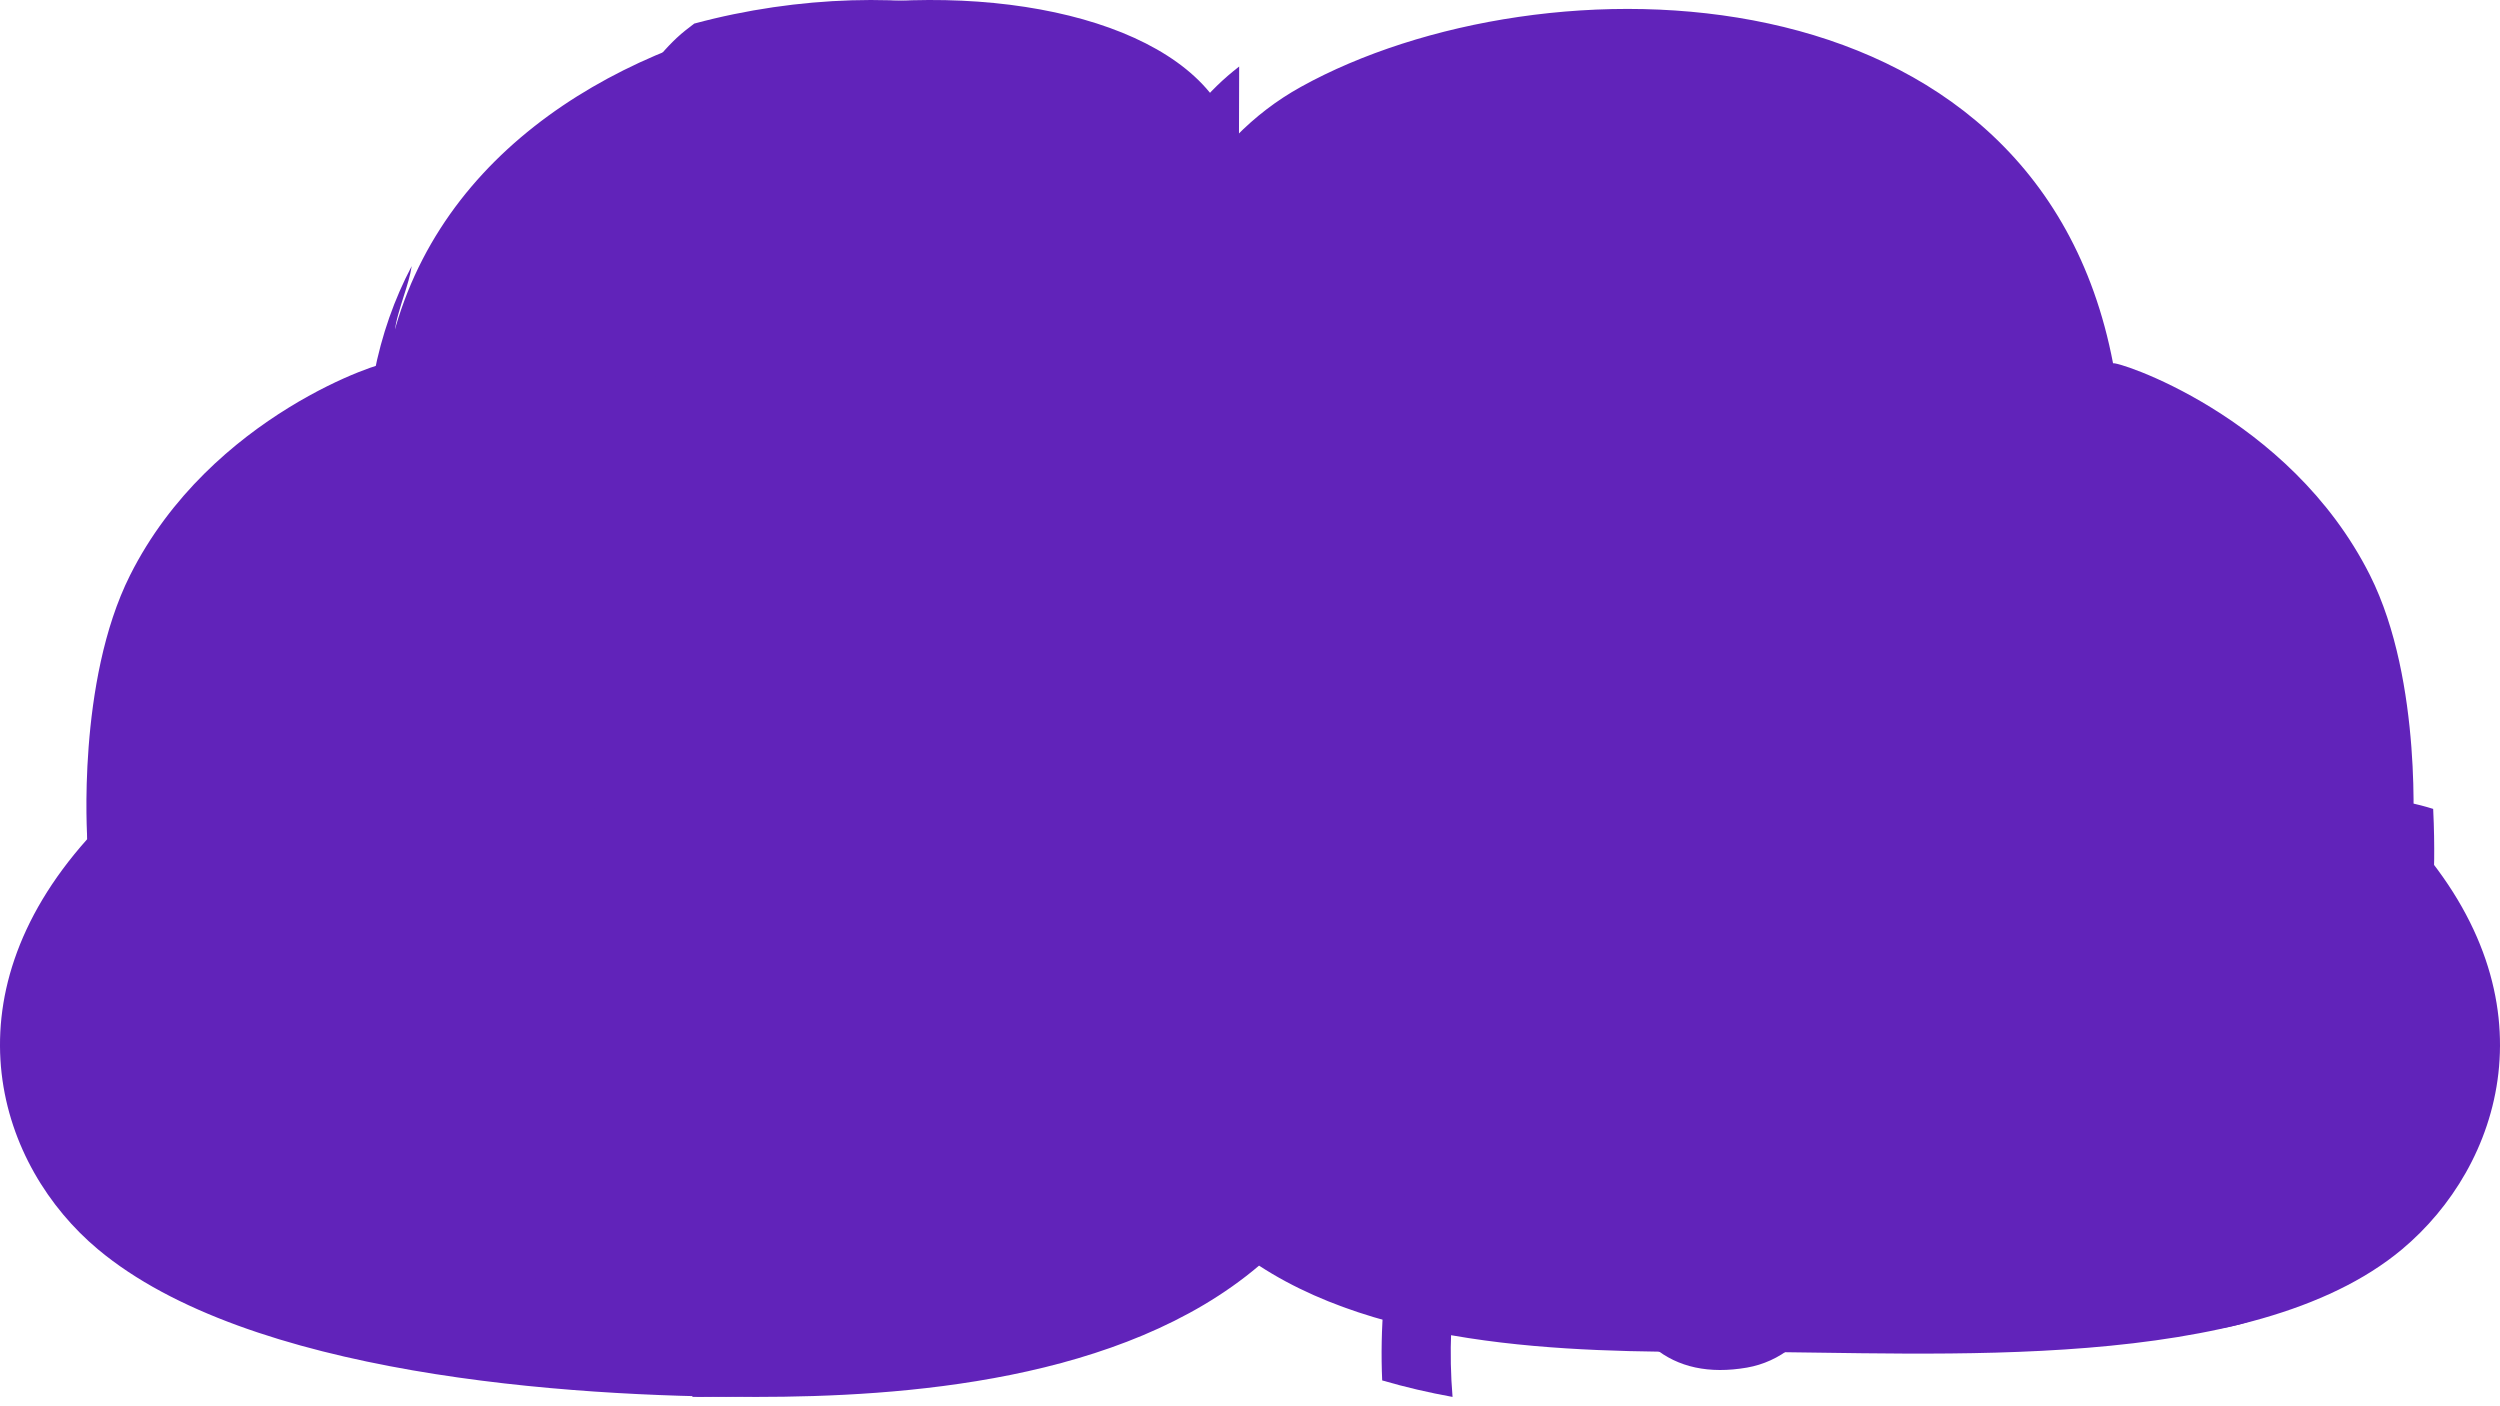 <?xml version="1.0" encoding="UTF-8"?>
<svg width="48px" height="27px" viewBox="0 0 48 27" version="1.1" xmlns="http://www.w3.org/2000/svg" xmlns:xlink="http://www.w3.org/1999/xlink">
    <!-- Generator: Sketch 47 (45396) - http://www.bohemiancoding.com/sketch -->
    <title>Page 1</title>
    <desc>Created with Sketch.</desc>
    <defs></defs>
    <g id="Page-2" stroke="none" stroke-width="1" fill="none" fill-rule="evenodd">
        <g id="Optical-&amp;-Health-Insurance" transform="translate(-629, -6501)" fill="#6123ba">
            <g id="Page-1" transform="translate(629, 6501)">
                <path d="M46.324,16.11 C46.324,16.11 46.53,13.091 45.504,11.045 C43.951,7.955 40.569,6.904 40.571,6.978 C39.091,-0.787 29.603,-0.893 24.981,1.666 C24.509,1.927 24.096,2.247 23.734,2.616 C23.64,2.443 23.55,2.267 23.452,2.097 C21.314,-1.53 8.908,-0.787 7.428,6.978 C7.432,6.904 4.048,7.955 2.497,11.045 C1.47,13.091 1.676,16.11 1.676,16.11 C-1.079,19.197 -0.024,22.394 1.881,23.987 C4.766,26.401 10.884,26.822 14.51,26.821 C17.308,26.82 21.541,26.535 24.174,24.3 C26.821,26.028 30.813,25.957 33.489,25.957 C37.117,25.958 43.233,26.401 46.119,23.987 C48.024,22.394 49.079,19.197 46.324,16.11" id="Fill-1"></path>
                <path d="M4.6,18.634 C4.957,18.703 5.295,18.767 5.476,18.862 C6.089,19.181 6.513,20.196 6.348,20.95 C6.236,21.461 5.879,21.712 5.27,21.693 C4.938,21.696 4.668,21.972 4.663,22.329 C4.656,22.688 4.919,22.983 5.25,22.989 C5.27,22.989 5.288,22.989 5.307,22.989 C6.45,22.989 7.273,22.342 7.512,21.249 C7.805,19.903 7.11,18.275 5.993,17.694 C5.664,17.523 5.266,17.446 4.807,17.359 C3.688,17.144 2.437,16.899 1.678,15.326 C1.662,15.955 1.688,16.372 1.688,16.372 C1.533,16.561 1.392,16.749 1.263,16.937 C2.304,18.189 3.679,18.458 4.6,18.634" id="Fill-4"></path>
                <path d="M5.223,10.602 C4.808,11.651 5.159,12.801 6.185,13.755 C6.317,13.877 6.483,13.937 6.651,13.937 C6.83,13.937 7.011,13.866 7.144,13.727 C7.402,13.458 7.389,13.034 7.116,12.781 C6.684,12.378 6.224,11.758 6.488,11.088 C6.732,10.467 7.449,10.075 7.975,10.068 C8.025,10.067 8.074,10.061 8.121,10.049 C9.262,10.873 10.663,10.966 11.933,11.048 C12.569,11.089 13.171,11.128 13.742,11.244 C14.597,11.419 15.771,12.087 16.178,12.862 C16.363,13.214 16.376,13.544 16.218,13.901 C15.799,14.855 14.401,14.651 12.954,14.289 C11.902,14.026 10.988,14.118 10.31,14.558 C9.743,14.928 9.377,15.526 9.255,16.287 C8.917,18.393 10.234,19.414 11.411,20.127 C10.858,20.581 10.343,21.234 10.081,22.008 C9.68,23.19 9.957,24.371 10.861,25.33 C10.994,25.472 11.177,25.544 11.359,25.544 C11.525,25.544 11.689,25.484 11.82,25.365 C12.095,25.113 12.11,24.69 11.856,24.419 C11.29,23.818 11.126,23.149 11.369,22.431 C11.665,21.556 12.43,20.953 12.817,20.825 C13.265,20.974 13.683,21.038 14.065,21.038 C14.796,21.037 15.405,20.815 15.861,20.558 C16.867,19.99 17.684,18.891 17.684,18.475 C17.684,18.106 17.381,17.805 17.005,17.805 C16.723,17.805 16.482,17.975 16.38,18.216 C16.242,18.468 15.614,19.342 14.672,19.613 C14.017,19.802 13.299,19.672 12.536,19.229 C11.187,18.446 10.371,17.894 10.596,16.496 C10.659,16.106 10.81,15.838 11.058,15.677 C11.403,15.452 11.958,15.421 12.621,15.587 C13.789,15.879 16.526,16.564 17.464,14.435 C17.783,13.709 17.755,12.952 17.383,12.245 C16.682,10.91 14.986,10.131 14.018,9.934 C13.352,9.797 12.676,9.754 12.021,9.712 C10.497,9.614 9.18,9.529 8.32,8.374 C7.766,7.632 7.561,7.058 7.588,6.326 C7.591,6.192 7.691,5.88 7.756,5.673 C7.817,5.483 7.877,5.291 7.905,5.109 C7.574,5.737 7.328,6.427 7.182,7.183 C7.183,7.159 6.857,7.244 6.358,7.461 C6.487,7.943 6.707,8.413 7.043,8.906 C6.237,9.199 5.526,9.833 5.223,10.602" id="Fill-6"></path>
                <path d="M14.707,24.123 C15.177,23.282 15.989,22.784 16.992,22.723 C18.296,22.643 19.556,22.461 20.632,21.129 C21.563,19.974 21.741,18.19 21.07,16.688 C20.783,16.042 20.339,15.495 19.911,14.966 C19.349,14.273 18.818,13.618 18.717,12.841 C18.546,11.53 18.946,11.232 19.609,10.739 C19.866,10.547 20.158,10.33 20.414,10.038 C21.541,8.762 21.579,6.255 20.491,4.975 C18.953,3.166 17.602,3.815 16.517,4.338 C15.713,4.724 15.02,5.057 14.13,4.643 C14.074,4.617 14.022,4.589 13.972,4.56 C13.909,4.496 13.834,4.443 13.745,4.409 C13.74,4.407 13.733,4.407 13.728,4.405 C13.391,4.151 13.185,3.825 13.125,3.442 C13.034,2.85 13.303,2.192 13.845,1.681 C14.798,0.783 16.129,0.637 17.537,0.482 C18.063,0.423 18.602,0.362 19.124,0.257 C17.444,-0.132 15.34,-0.089 13.329,0.453 C13.216,0.54 13.102,0.625 12.995,0.726 C12.14,1.531 11.723,2.622 11.882,3.646 C11.977,4.261 12.269,4.799 12.72,5.225 C12.363,5.809 11.73,6.391 11.095,6.534 C10.653,6.633 10.268,6.506 9.918,6.144 C9.672,5.889 9.273,5.889 9.027,6.142 C8.781,6.395 8.78,6.805 9.026,7.058 C9.541,7.59 10.148,7.863 10.804,7.863 C10.987,7.863 11.174,7.842 11.364,7.799 C12.392,7.567 13.283,6.74 13.792,5.9 C15.126,6.433 16.19,5.926 17.049,5.511 C18.068,5.022 18.628,4.751 19.544,5.828 C20.22,6.622 20.188,8.369 19.483,9.167 C19.313,9.359 19.098,9.519 18.87,9.688 C18.125,10.244 17.198,10.934 17.47,13.014 C17.619,14.161 18.323,15.03 18.944,15.795 C19.336,16.281 19.708,16.739 19.926,17.228 C20.39,18.271 20.282,19.535 19.663,20.301 C18.97,21.16 18.225,21.35 16.917,21.429 C15.498,21.516 14.295,22.263 13.615,23.477 C13.006,24.567 12.998,25.744 13.296,26.82 C13.349,26.82 13.406,26.821 13.457,26.821 C13.818,26.821 14.203,26.815 14.605,26.801 C14.333,26.049 14.184,25.057 14.707,24.123" id="Fill-8"></path>
                <path d="M23.792,1.277 C23.493,1.509 23.218,1.771 22.979,2.074 C22.904,1.901 22.831,1.725 22.752,1.555 C22.751,1.553 22.749,1.551 22.748,1.549 C22.72,8.821 22.729,19.01 22.951,24.176 C23.082,24.059 23.21,23.937 23.334,23.806 C23.545,23.979 23.769,24.128 24,24.267 C23.822,20.252 23.748,12.212 23.792,1.277" id="Fill-11"></path>
                <path d="M25.773,6.429 C26.167,7.104 26.744,7.525 27.44,7.645 C28.548,7.836 29.726,7.23 30.458,6.597 C31.495,5.705 32.225,5.273 33.113,5.555 C33.992,5.835 34.314,6.859 34.244,7.751 C34.172,8.657 33.682,9.631 32.748,9.762 C32.308,9.824 31.841,9.8 31.348,9.775 C30.473,9.729 29.482,9.678 28.538,10.162 C27.754,10.562 27.207,11.192 26.95,11.983 C26.68,12.82 26.772,13.774 27.209,14.667 C27.303,14.859 27.405,15.04 27.514,15.214 C26.828,15.794 26.382,16.6 26.305,17.451 C26.239,18.161 26.393,19.225 27.491,20.259 C27.617,20.378 27.774,20.435 27.932,20.435 C28.108,20.435 28.286,20.362 28.414,20.216 C28.658,19.941 28.64,19.514 28.373,19.263 C27.818,18.741 27.554,18.159 27.608,17.578 C27.654,17.078 27.93,16.595 28.361,16.239 C29.047,16.876 29.868,17.256 30.735,17.299 C30.827,17.303 30.918,17.305 31.008,17.305 C32.969,17.305 34.309,16.242 34.45,14.544 C34.485,14.107 34.693,13.947 34.847,13.865 C35.406,13.564 36.437,13.736 37.354,14.283 C38.057,14.703 39.85,15.619 41.317,15.056 C42.021,14.785 42.538,14.209 42.814,13.387 C43.299,11.941 42.392,10.421 41.234,9.787 C40.182,9.21 39.068,9.433 38.397,10.357 C38.18,10.655 38.239,11.078 38.528,11.301 C38.816,11.525 39.227,11.465 39.442,11.166 C39.731,10.771 40.127,10.708 40.62,10.978 C41.279,11.34 41.822,12.217 41.578,12.946 C41.431,13.386 41.196,13.662 40.86,13.791 C40.088,14.088 38.881,13.637 38.009,13.116 C36.685,12.325 35.206,12.149 34.242,12.668 C33.601,13.013 33.212,13.638 33.146,14.429 C33.021,15.941 31.315,15.976 30.796,15.95 C29.838,15.904 28.933,15.196 28.376,14.059 C28.098,13.489 28.033,12.903 28.192,12.41 C28.334,11.966 28.656,11.607 29.118,11.37 C29.759,11.044 30.5,11.081 31.282,11.122 C31.814,11.15 32.364,11.179 32.925,11.099 C34.578,10.866 35.433,9.305 35.548,7.861 C35.684,6.143 34.859,4.698 33.498,4.266 C31.763,3.714 30.422,4.871 29.62,5.562 C29.094,6.015 28.284,6.421 27.656,6.314 C27.34,6.26 27.09,6.069 26.893,5.732 C26.237,4.608 26.704,3.108 27.304,2.165 C27.525,1.817 27.776,1.522 28.037,1.277 C27.313,1.415 26.619,1.604 25.97,1.84 C25.269,3.152 24.901,4.933 25.773,6.429" id="Fill-13"></path>
                <path d="M28.777,22.396 C29.061,22.096 29.491,21.774 29.933,21.946 C30.364,22.115 30.692,22.696 30.771,23.424 C30.866,24.31 31.057,25.293 31.754,25.872 C32.215,26.254 32.816,26.383 33.541,26.258 C34.173,26.148 34.702,25.725 35.031,25.07 C35.428,24.28 35.48,23.247 35.161,22.438 C35.015,22.068 34.623,21.896 34.284,22.056 C33.945,22.217 33.79,22.647 33.936,23.018 C34.088,23.407 34.057,23.974 33.861,24.365 C33.732,24.623 33.555,24.773 33.331,24.812 C32.979,24.873 32.72,24.837 32.559,24.704 C32.257,24.454 32.151,23.755 32.097,23.253 C31.957,21.957 31.3,20.928 30.382,20.568 C29.548,20.242 28.626,20.522 27.851,21.342 C26.864,22.384 26.451,24.54 26.538,26.504 C26.979,26.633 27.432,26.738 27.889,26.821 C27.749,25.168 28.028,23.188 28.777,22.396" id="Fill-15"></path>
                <path d="M44.764,15.382 C43.985,15.516 43.322,15.878 42.836,16.412 C42.609,16.183 42.336,16.003 42.023,15.889 C41.281,15.622 40.427,15.745 39.847,16.204 C39.556,16.432 39.501,16.86 39.724,17.159 C39.945,17.458 40.361,17.515 40.652,17.285 C40.877,17.109 41.268,17.063 41.584,17.177 C41.84,17.269 42.016,17.451 42.117,17.709 C41.802,18.927 42.607,19.891 43.264,20.675 C44.176,21.766 44.497,22.294 43.972,23.126 C43.286,24.219 42.157,24.313 41.397,24.062 C40.626,23.807 39.824,23.092 39.88,21.847 C39.982,19.638 38.482,18.033 36.975,17.756 C35.667,17.515 34.554,18.247 34.136,19.617 C34.026,19.977 34.22,20.36 34.57,20.472 C34.918,20.587 35.29,20.387 35.4,20.027 C35.695,19.061 36.368,19.031 36.742,19.1 C37.687,19.272 38.623,20.323 38.558,21.783 C38.481,23.442 39.437,24.847 40.992,25.361 C41.366,25.485 41.744,25.544 42.114,25.544 C43.297,25.544 44.411,24.94 45.085,23.867 C46.2,22.095 45.084,20.76 44.268,19.785 C43.551,18.928 43.235,18.467 43.431,17.948 C43.768,17.06 44.547,16.802 44.982,16.727 C45.57,16.626 46.188,16.73 46.722,16.989 C46.73,16.847 46.754,16.285 46.717,15.531 C46.09,15.333 45.419,15.269 44.764,15.382" id="Fill-17"></path>
            </g>
        </g>
    </g>
</svg>